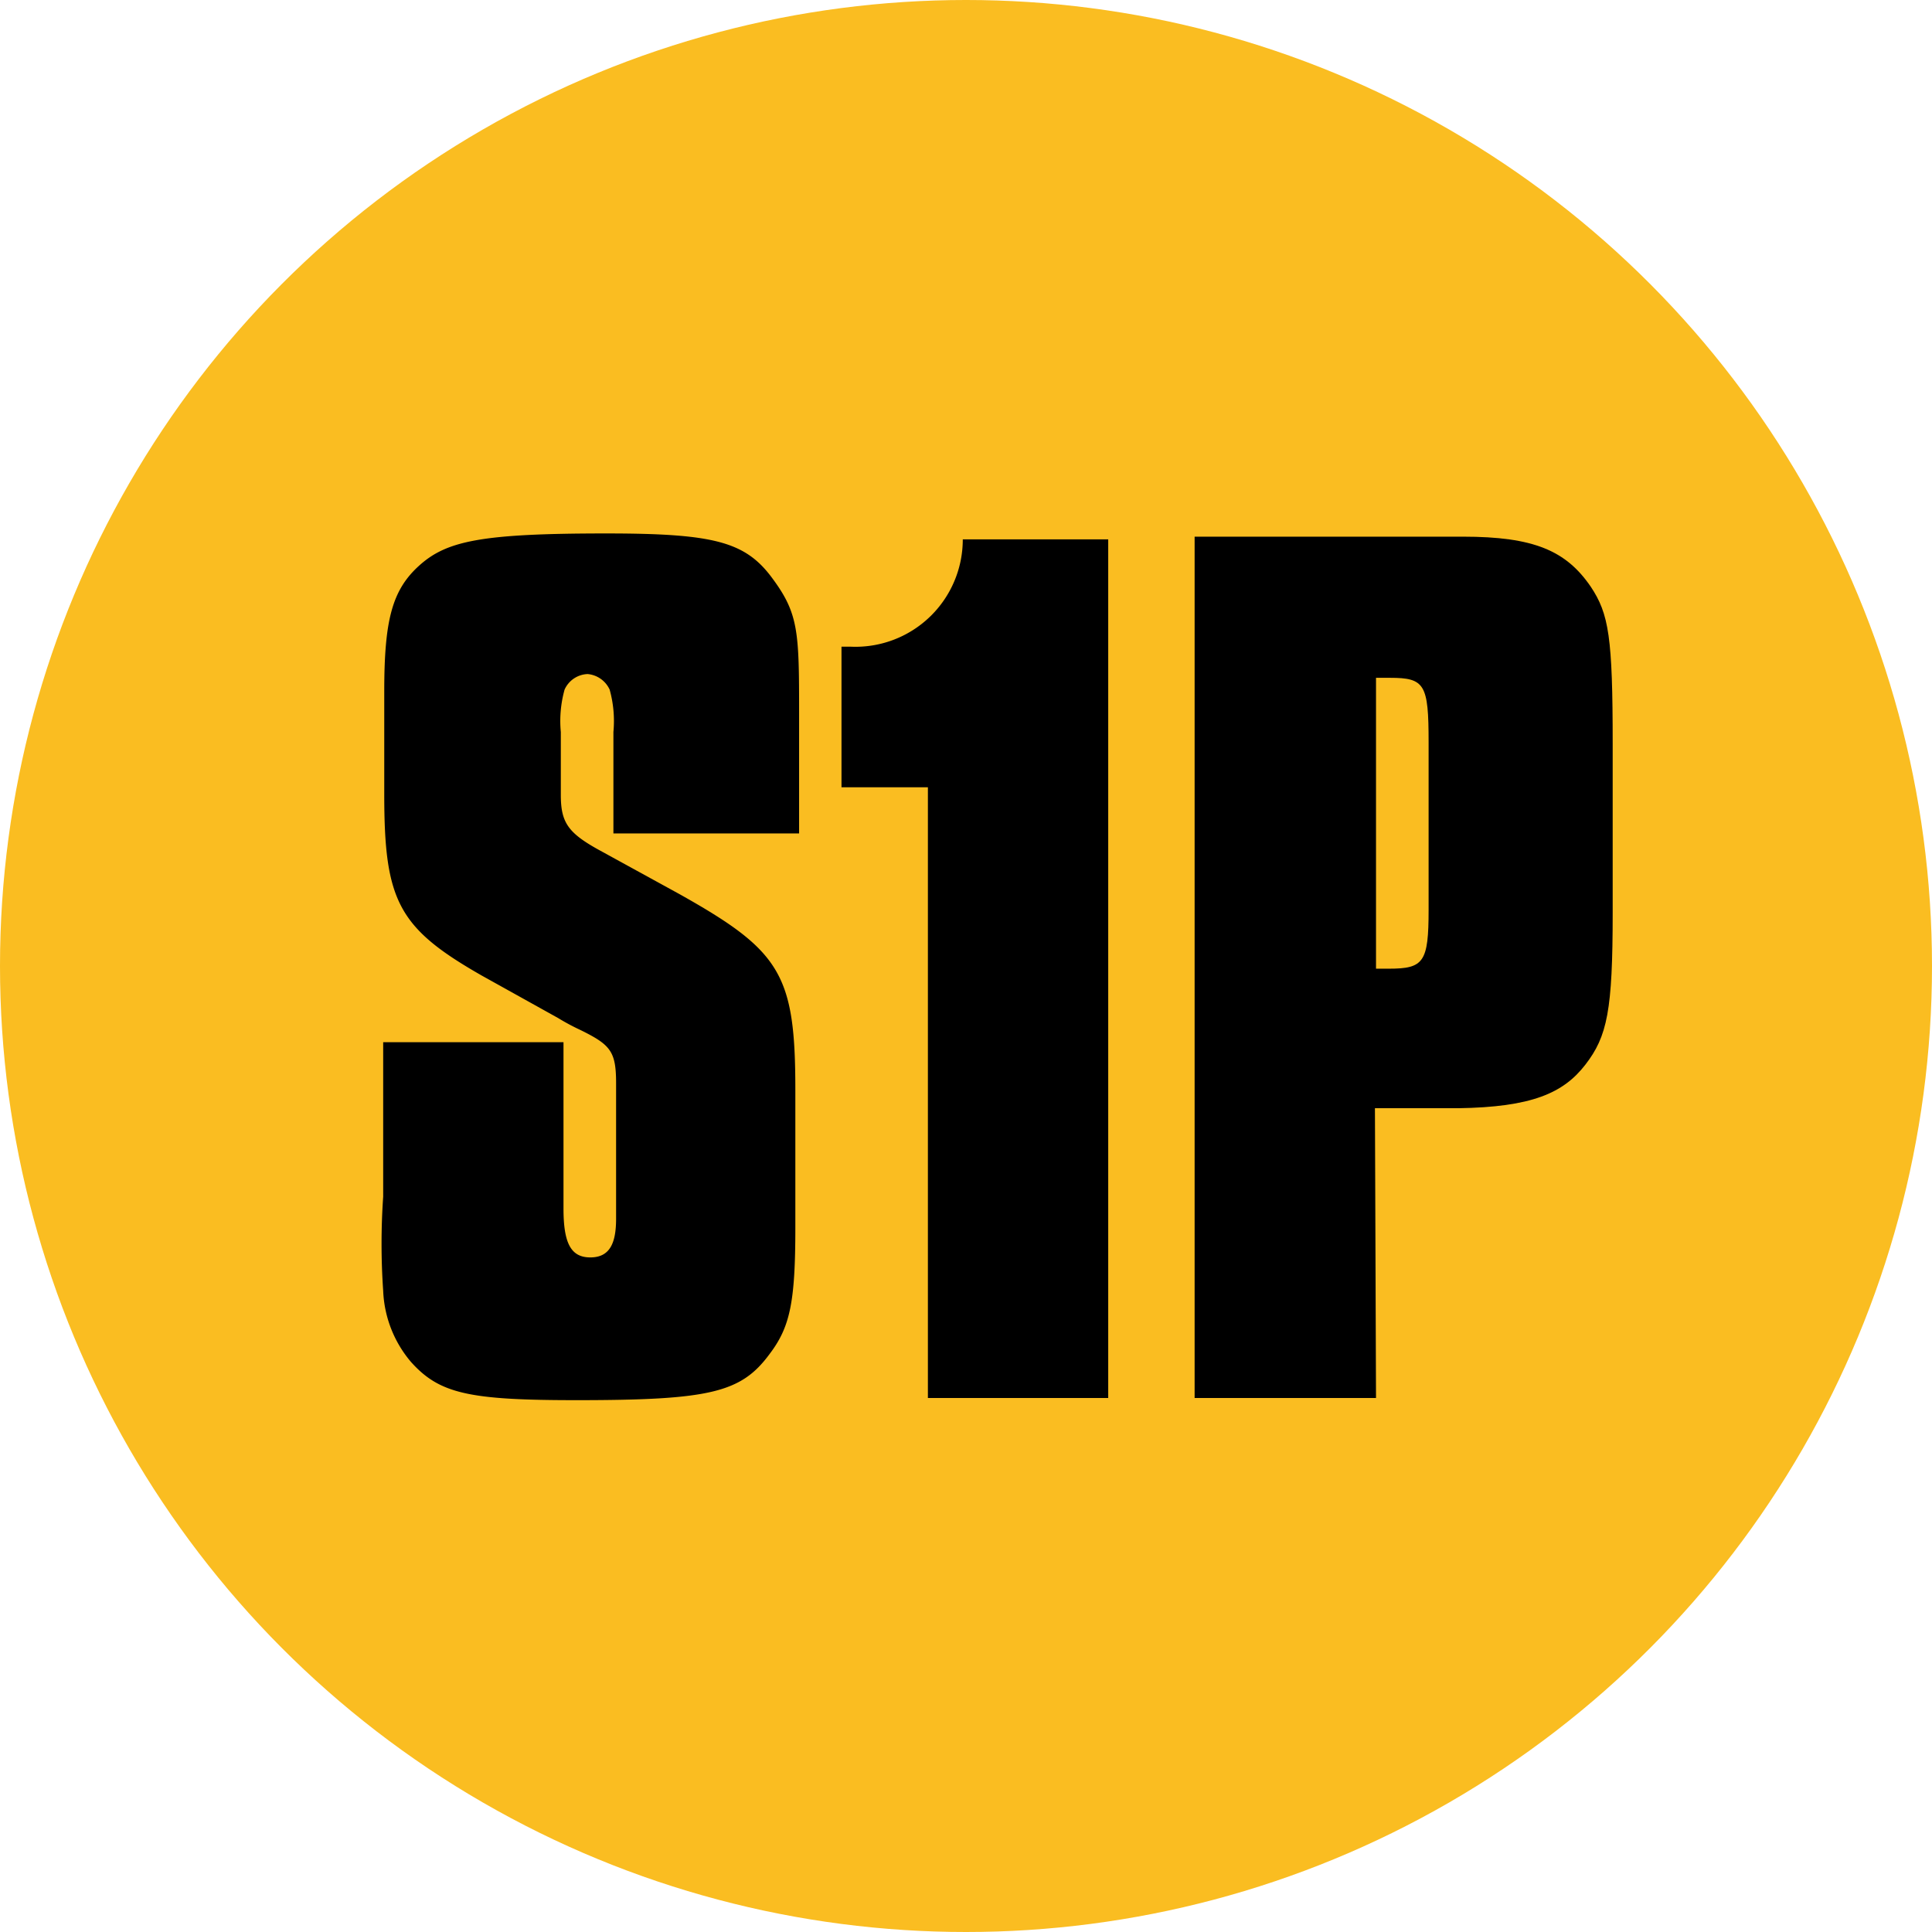 <svg xmlns="http://www.w3.org/2000/svg" viewBox="0 0 36 36"><defs><style>.cls-1{fill:#fabd21;}</style></defs><g id="Camada_2" data-name="Camada 2"><g id="Camada_1-2" data-name="Camada 1"><circle class="cls-1" cx="18" cy="18" r="18"/><path d="M11.43,15.53V13.64a2.18,2.18,0,0,0-.07-.79.5.5,0,0,0-.41-.29.49.49,0,0,0-.43.29,2.18,2.18,0,0,0-.07.79v1.17c0,.53.14.72.77,1.06l1.44.79c1.89,1.06,2.16,1.49,2.16,3.65v2.57c0,1.39-.1,1.85-.48,2.35-.53.72-1.11.86-3.6.86-2,0-2.55-.12-3.08-.71a2.18,2.18,0,0,1-.52-1.33,12.67,12.67,0,0,1,0-1.75V19.42h3.36v3.1c0,.65.14.91.5.91s.48-.26.48-.72V20.53l0-.34c0-.6-.1-.72-.67-1a4.14,4.14,0,0,1-.41-.22l-1.42-.79c-1.56-.89-1.82-1.39-1.82-3.38V12.89c0-1.32.14-1.89.65-2.35s1.15-.6,3.48-.6c2,0,2.59.15,3.09.82s.51,1,.51,2.52v2.25Z"/><path d="M20.65,26.05H17.29V14.67H15.68V12.05h.17a2,2,0,0,0,2.09-2h2.71Z"/><path d="M25.64,26.05H22.26V10h5c1.32,0,1.92.26,2.38.93.34.51.41.94.41,2.93v3.15c0,1.82-.1,2.3-.51,2.83s-1,.79-2.37.81H26l-.38,0Zm.24-8c.65,0,.74-.12.74-1.1V13.83c0-1.08-.07-1.2-.72-1.2h-.26v5.42Z"/></g></g></svg>